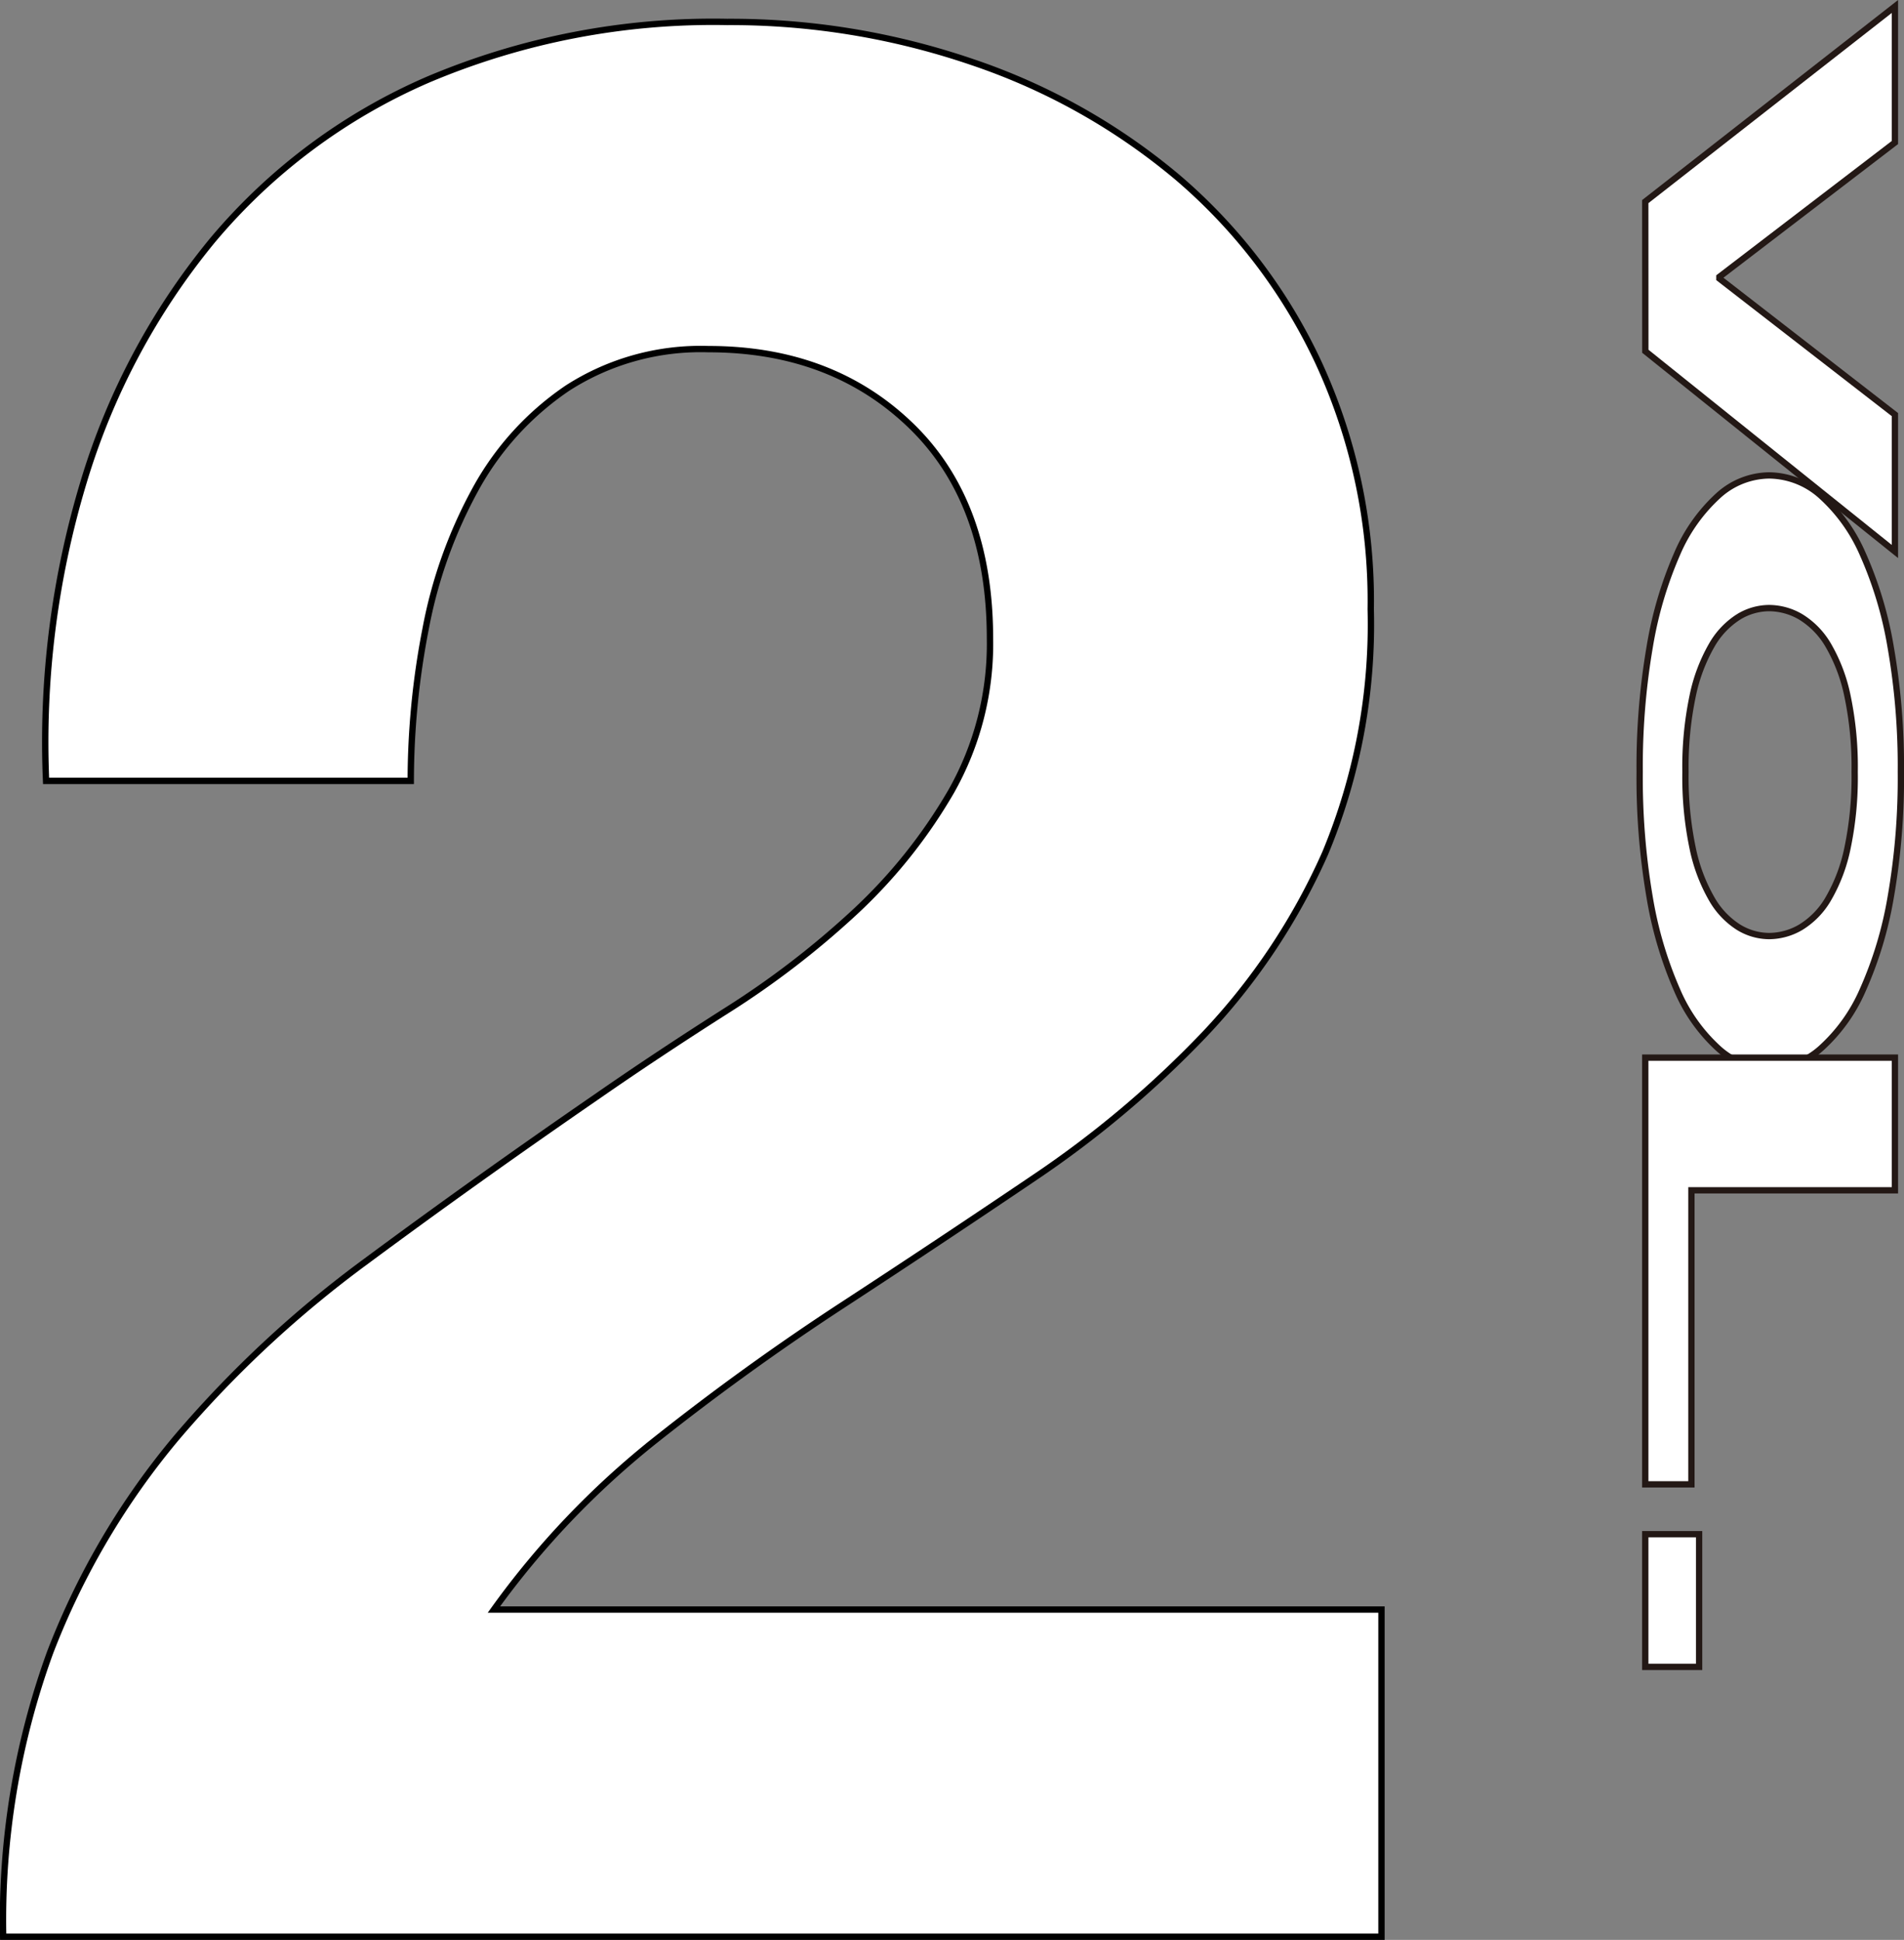 <svg id="グループ_326359" data-name="グループ 326359" xmlns="http://www.w3.org/2000/svg" xmlns:xlink="http://www.w3.org/1999/xlink" width="138.84" height="141.444" viewBox="0 0 138.84 141.444">
  <rect x="0" y="0" width="138.84" height="141.444" fill="#808080" stroke="none"/>
  <defs>
    <clipPath id="clip-path">
      <rect id="長方形_124408" data-name="長方形 124408" width="138.84" height="141.444" fill="none"/>
    </clipPath>
  </defs>
  <g id="グループ_326359-2" data-name="グループ 326359" clip-path="url(#clip-path)">
    <path id="パス_10454" data-name="パス 10454" d="M6.1,35.135a50.67,50.67,0,0,1,9.386-17.6A42.537,42.537,0,0,1,31.224,5.8a53.347,53.347,0,0,1,21.8-4.2A54.5,54.5,0,0,1,70.917,4.533a46.127,46.127,0,0,1,14.959,8.409A39.944,39.944,0,0,1,96.142,26.434a41.37,41.37,0,0,1,3.812,17.989A43.364,43.364,0,0,1,96.63,62.217a46.76,46.76,0,0,1-8.8,13.2A74.8,74.8,0,0,1,75.414,85.876q-6.942,4.693-13.98,9.288t-13.688,9.875a61.9,61.9,0,0,0-11.731,12.319h64.722v23.855H.232a57.039,57.039,0,0,1,3.422-20.727,55.115,55.115,0,0,1,9.288-15.741A81.314,81.314,0,0,1,26.727,91.938q7.919-5.867,16.718-11.928,4.5-3.125,9.581-6.354a63.724,63.724,0,0,0,9.288-7.138,38,38,0,0,0,7.039-8.8,21.806,21.806,0,0,0,2.836-11.145q0-9.972-5.769-15.545T51.658,25.456a17.949,17.949,0,0,0-10.266,2.835,21.146,21.146,0,0,0-6.746,7.43,34.222,34.222,0,0,0-3.617,10.168,58.058,58.058,0,0,0-1.077,11.048H3.36A65.583,65.583,0,0,1,6.1,35.135" fill="#fff"/>
    <path id="パス_10455" data-name="パス 10455" d="M6.1,35.135a50.67,50.67,0,0,1,9.386-17.6A42.537,42.537,0,0,1,31.224,5.8a53.347,53.347,0,0,1,21.8-4.2A54.5,54.5,0,0,1,70.917,4.533a46.127,46.127,0,0,1,14.959,8.409A39.944,39.944,0,0,1,96.142,26.434a41.37,41.37,0,0,1,3.812,17.989A43.364,43.364,0,0,1,96.63,62.217a46.76,46.76,0,0,1-8.8,13.2A74.8,74.8,0,0,1,75.414,85.876q-6.942,4.693-13.98,9.288t-13.688,9.875a61.9,61.9,0,0,0-11.731,12.319h64.722v23.855H.232a57.039,57.039,0,0,1,3.422-20.727,55.115,55.115,0,0,1,9.288-15.741A81.314,81.314,0,0,1,26.727,91.938q7.919-5.867,16.718-11.928,4.5-3.125,9.581-6.354a63.724,63.724,0,0,0,9.288-7.138,38,38,0,0,0,7.039-8.8,21.806,21.806,0,0,0,2.836-11.145q0-9.972-5.769-15.545T51.658,25.456a17.949,17.949,0,0,0-10.266,2.835,21.146,21.146,0,0,0-6.746,7.43,34.222,34.222,0,0,0-3.617,10.168,58.058,58.058,0,0,0-1.077,11.048H3.36A65.583,65.583,0,0,1,6.1,35.135Z" fill="none" stroke="#000" stroke-miterlimit="10" stroke-width="0.463"/>
    <path id="パス_10456" data-name="パス 10456" d="M119.973,14.7,138.178.472v9.92l-12.8,9.795v.124l12.8,9.919v9.981l-18.2-14.6Z" fill="#fff"/>
    <path id="パス_10457" data-name="パス 10457" d="M119.973,14.7,138.178.472v9.92l-12.8,9.795v.124l12.8,9.919v9.981l-18.2-14.6Z" fill="none" stroke="#231815" stroke-miterlimit="10" stroke-width="0.46"/>
    <path id="パス_10458" data-name="パス 10458" d="M132.786,36.144a12.332,12.332,0,0,1,3.046,4.251,28.055,28.055,0,0,1,2.04,6.808,50.68,50.68,0,0,1,.739,9.088,50.571,50.571,0,0,1-.739,9.118,28.083,28.083,0,0,1-2.04,6.777,12.332,12.332,0,0,1-3.046,4.251A5.749,5.749,0,0,1,129,77.916a5.592,5.592,0,0,1-3.709-1.479,12.262,12.262,0,0,1-3-4.251,28.528,28.528,0,0,1-2-6.777,51.486,51.486,0,0,1-.726-9.118,51.6,51.6,0,0,1,.726-9.088,28.5,28.5,0,0,1,2-6.808,12.262,12.262,0,0,1,3-4.251A5.592,5.592,0,0,1,129,34.665a5.749,5.749,0,0,1,3.788,1.479m-6.018,8.841a5.91,5.91,0,0,0-1.95,2.064,12.426,12.426,0,0,0-1.39,3.7,25.221,25.221,0,0,0-.523,5.545,25.24,25.24,0,0,0,.523,5.545,12.44,12.44,0,0,0,1.39,3.7,5.91,5.91,0,0,0,1.95,2.064,4.3,4.3,0,0,0,2.23.647,4.591,4.591,0,0,0,2.321-.647,5.885,5.885,0,0,0,2-2.064,12.242,12.242,0,0,0,1.4-3.7,25.241,25.241,0,0,0,.523-5.545,25.222,25.222,0,0,0-.523-5.545,12.228,12.228,0,0,0-1.4-3.7,5.885,5.885,0,0,0-2-2.064A4.591,4.591,0,0,0,129,44.338a4.3,4.3,0,0,0-2.23.647" fill="#fff"/>
    <path id="パス_10459" data-name="パス 10459" d="M132.786,36.144a12.332,12.332,0,0,1,3.046,4.251,28.055,28.055,0,0,1,2.04,6.808,50.68,50.68,0,0,1,.739,9.088,50.571,50.571,0,0,1-.739,9.118,28.083,28.083,0,0,1-2.04,6.777,12.332,12.332,0,0,1-3.046,4.251A5.749,5.749,0,0,1,129,77.916a5.592,5.592,0,0,1-3.709-1.479,12.262,12.262,0,0,1-3-4.251,28.528,28.528,0,0,1-2-6.777,51.486,51.486,0,0,1-.726-9.118,51.6,51.6,0,0,1,.726-9.088,28.5,28.5,0,0,1,2-6.808,12.262,12.262,0,0,1,3-4.251A5.592,5.592,0,0,1,129,34.665,5.749,5.749,0,0,1,132.786,36.144Zm-6.018,8.841a5.91,5.91,0,0,0-1.95,2.064,12.426,12.426,0,0,0-1.39,3.7,25.221,25.221,0,0,0-.523,5.545,25.24,25.24,0,0,0,.523,5.545,12.44,12.44,0,0,0,1.39,3.7,5.91,5.91,0,0,0,1.95,2.064,4.3,4.3,0,0,0,2.23.647,4.591,4.591,0,0,0,2.321-.647,5.885,5.885,0,0,0,2-2.064,12.242,12.242,0,0,0,1.4-3.7,25.241,25.241,0,0,0,.523-5.545,25.222,25.222,0,0,0-.523-5.545,12.228,12.228,0,0,0-1.4-3.7,5.885,5.885,0,0,0-2-2.064A4.591,4.591,0,0,0,129,44.338,4.3,4.3,0,0,0,126.768,44.985Z" fill="none" stroke="#231815" stroke-miterlimit="10" stroke-width="0.46"/>
    <path id="パス_10460" data-name="パス 10460" d="M138.178,86.788h-14.84v21.44h-3.365V77.115h18.205Z" fill="#fff"/>
    <path id="パス_10461" data-name="パス 10461" d="M138.178,86.788h-14.84v21.44h-3.365V77.115h18.205Z" fill="none" stroke="#231815" stroke-miterlimit="10" stroke-width="0.46"/>
    <rect id="長方形_124406" data-name="長方形 124406" width="3.927" height="9.673" transform="translate(119.973 111.863)" fill="#fff"/>
    <rect id="長方形_124407" data-name="長方形 124407" width="3.927" height="9.673" transform="translate(119.973 111.863)" fill="none" stroke="#231815" stroke-miterlimit="10" stroke-width="0.46"/>
  </g>
</svg>
